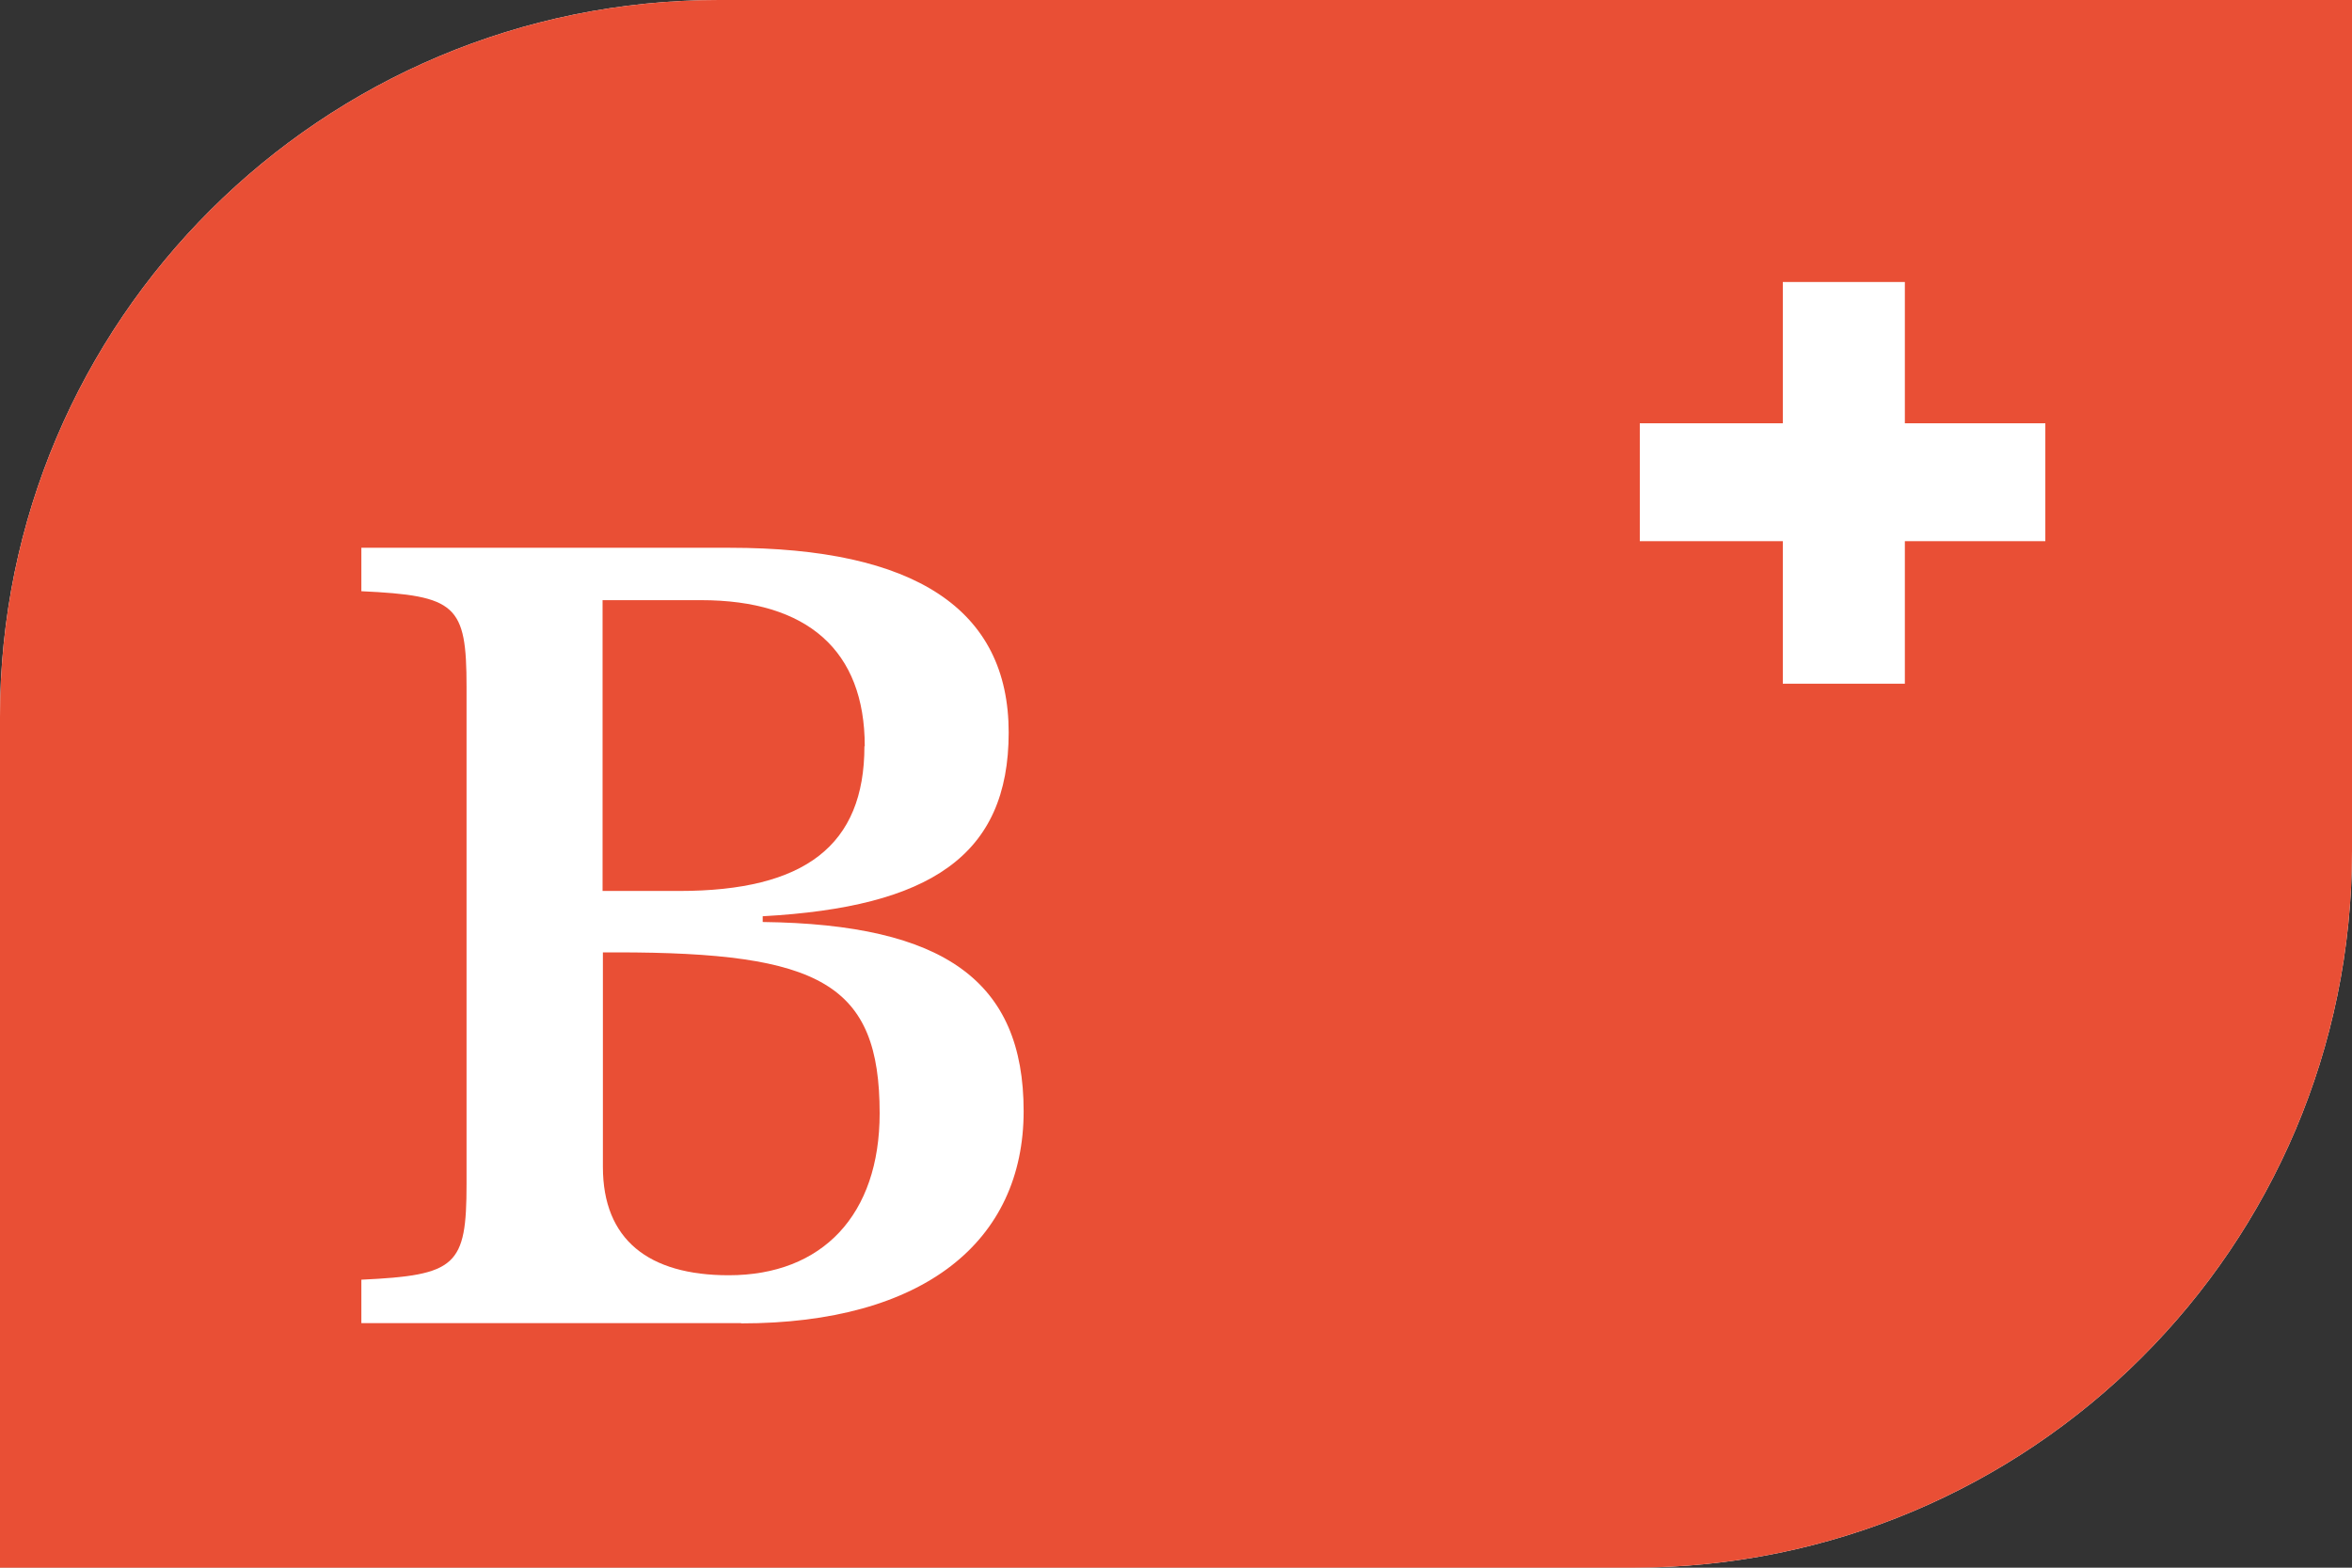 <svg width="36" height="24" viewBox="0 0 36 24" fill="none" xmlns="http://www.w3.org/2000/svg">
<rect x="0" y="0" width="36" height="24" fill="#333333" stroke="none"/>
<g clip-path="url(#clip0_19_188)">
<path fill-rule="evenodd" clip-rule="evenodd" d="M11.003 0C4.927 0 0 4.913 0 10.972V24H24.997C31.073 24 36 19.087 36 13.028V0H11.003Z" fill="white"></path>
<path fill-rule="evenodd" clip-rule="evenodd" d="M13.236 11.424C13.236 9.959 12.36 9.188 10.731 9.188H9.223V13.64H10.395C12.321 13.64 13.231 12.942 13.231 11.424H13.236Z" fill="#E94F35"></path>
<path fill-rule="evenodd" clip-rule="evenodd" d="M9.437 14.58H9.228V17.864C9.228 18.979 9.928 19.523 11.154 19.523C12.589 19.523 13.464 18.596 13.464 17.044C13.464 15.055 12.555 14.58 9.437 14.58Z" fill="#E94F35"></path>
<path fill-rule="evenodd" clip-rule="evenodd" d="M11.003 0C4.927 0 0 4.913 0 10.972V24H24.997C31.073 24 36 19.087 36 13.028V0H11.003ZM11.343 20.256H5.531V19.591C6.985 19.523 7.141 19.382 7.141 18.126V10.516C7.141 9.259 6.985 9.119 5.531 9.051V8.386H11.168C14.004 8.386 15.439 9.327 15.439 11.214C15.439 13.101 14.233 13.887 11.674 14.027V14.115C14.456 14.149 15.668 15.022 15.668 17.011C15.668 18.999 14.145 20.26 11.343 20.26V20.256ZM31.306 8.285H29.156V10.467H27.288V8.285H25.099V6.48H27.288V4.317H29.156V6.48H31.306V8.285Z" fill="#E94F35"></path>
</g>
<defs>
<clipPath id="clip0_19_188">
<rect width="36" height="24" fill="white"></rect>
</clipPath>
</defs>
</svg>
